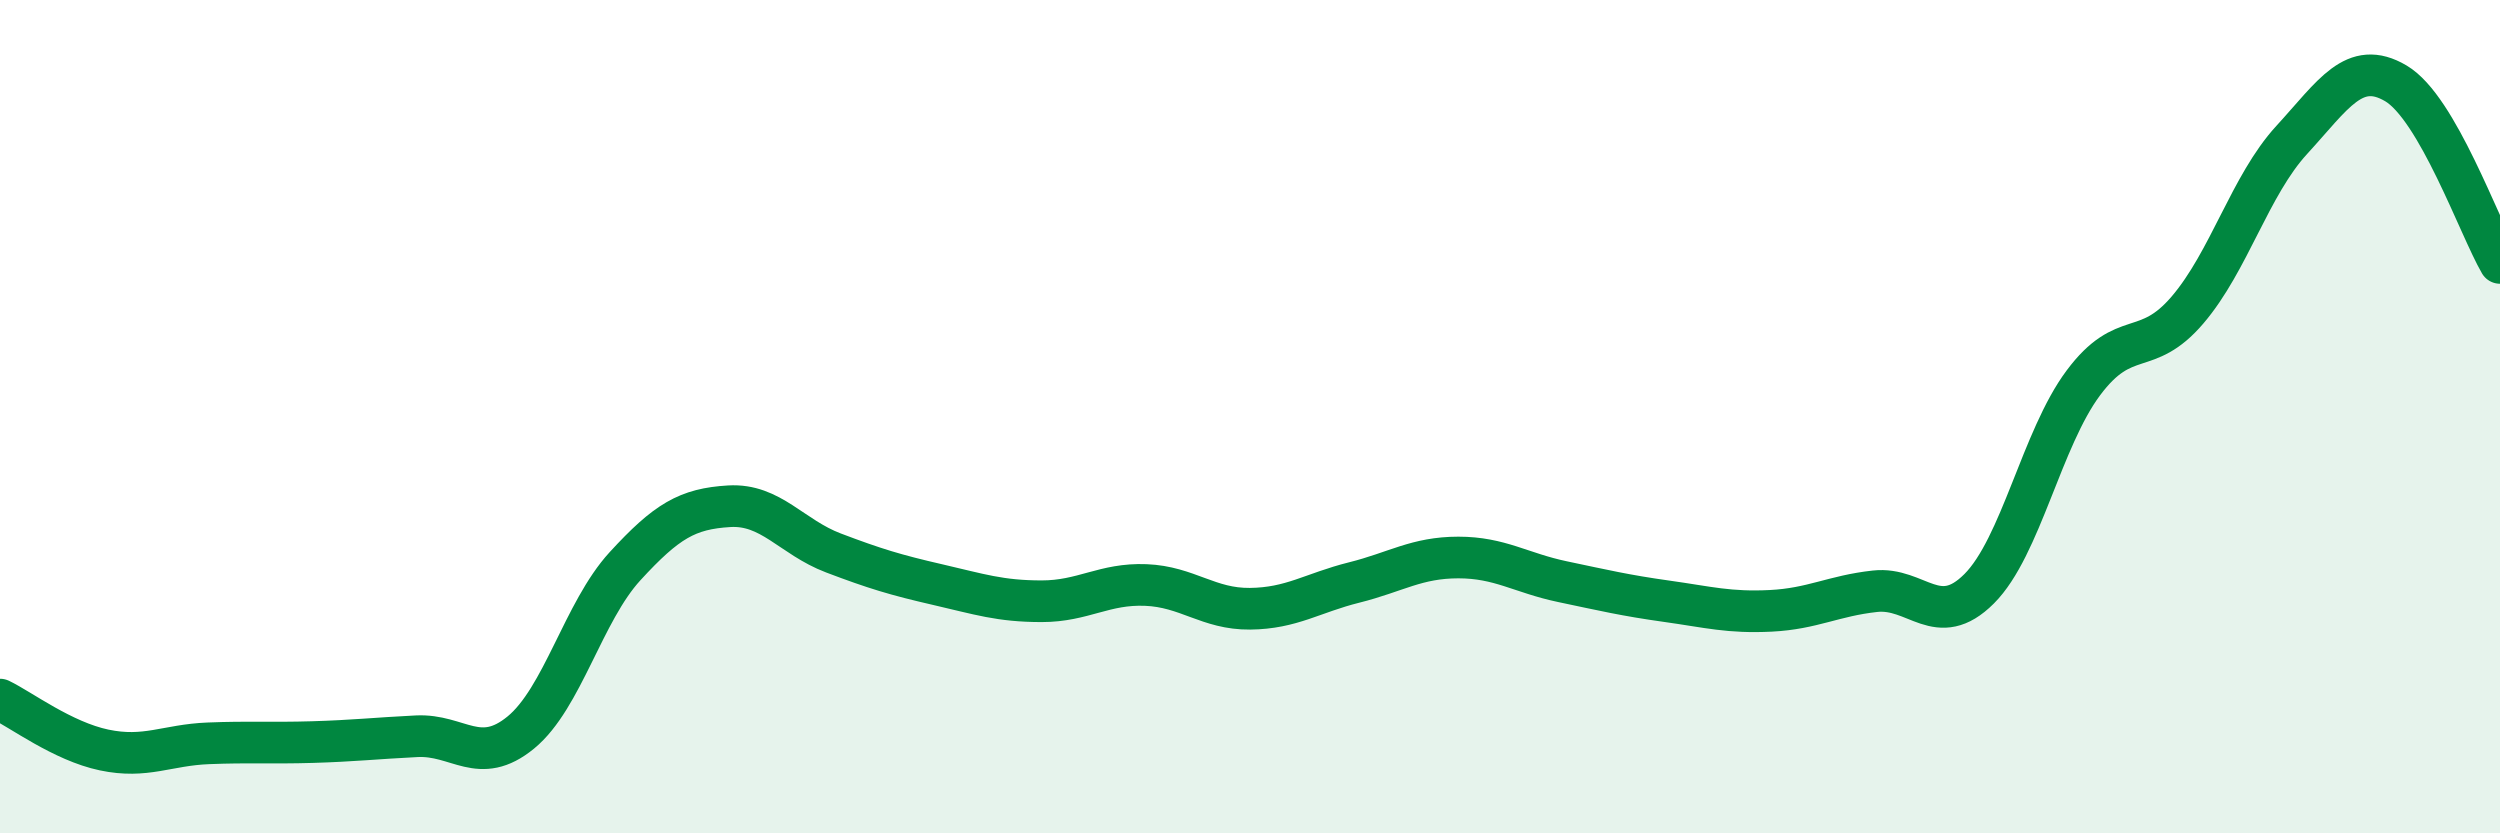
    <svg width="60" height="20" viewBox="0 0 60 20" xmlns="http://www.w3.org/2000/svg">
      <path
        d="M 0,16.79 C 0.5,17.03 1.5,17.79 2.5,18 C 3.5,18.21 4,17.88 5,17.84 C 6,17.8 6.5,17.84 7.5,17.81 C 8.5,17.78 9,17.72 10,17.67 C 11,17.62 11.5,18.4 12.5,17.58 C 13.5,16.76 14,14.68 15,13.59 C 16,12.5 16.5,12.21 17.5,12.15 C 18.5,12.09 19,12.89 20,13.27 C 21,13.65 21.5,13.8 22.5,14.03 C 23.5,14.26 24,14.43 25,14.43 C 26,14.43 26.5,14 27.5,14.04 C 28.5,14.08 29,14.62 30,14.61 C 31,14.6 31.5,14.23 32.5,13.98 C 33.5,13.73 34,13.38 35,13.38 C 36,13.38 36.5,13.75 37.5,13.96 C 38.5,14.17 39,14.29 40,14.43 C 41,14.57 41.5,14.71 42.5,14.66 C 43.5,14.61 44,14.3 45,14.19 C 46,14.08 46.5,15.13 47.5,14.13 C 48.5,13.13 49,10.53 50,9.19 C 51,7.85 51.5,8.61 52.5,7.44 C 53.5,6.27 54,4.45 55,3.36 C 56,2.27 56.5,1.41 57.5,2 C 58.5,2.59 59.5,5.45 60,6.31L60 20L0 20Z"
        fill="#008740"
        opacity="0.1"
        stroke-linecap="round"
        stroke-linejoin="round"
      />
      <path
        d="M 0,16.79 C 0.5,17.03 1.5,17.79 2.5,18 C 3.5,18.21 4,17.88 5,17.84 C 6,17.8 6.5,17.84 7.5,17.81 C 8.5,17.78 9,17.72 10,17.67 C 11,17.62 11.5,18.4 12.5,17.58 C 13.5,16.76 14,14.68 15,13.59 C 16,12.5 16.5,12.21 17.5,12.15 C 18.5,12.09 19,12.89 20,13.27 C 21,13.65 21.5,13.8 22.5,14.03 C 23.5,14.26 24,14.43 25,14.43 C 26,14.43 26.5,14 27.5,14.04 C 28.5,14.08 29,14.62 30,14.61 C 31,14.6 31.5,14.23 32.5,13.98 C 33.5,13.73 34,13.38 35,13.38 C 36,13.38 36.5,13.75 37.5,13.96 C 38.5,14.17 39,14.29 40,14.43 C 41,14.57 41.5,14.71 42.5,14.66 C 43.5,14.61 44,14.3 45,14.19 C 46,14.08 46.5,15.13 47.5,14.13 C 48.5,13.13 49,10.53 50,9.19 C 51,7.85 51.5,8.61 52.5,7.44 C 53.5,6.27 54,4.45 55,3.36 C 56,2.27 56.5,1.41 57.5,2 C 58.5,2.59 59.5,5.45 60,6.31"
        stroke="#008740"
        stroke-width="1"
        fill="none"
        stroke-linecap="round"
        stroke-linejoin="round"
      />
    </svg>
  
